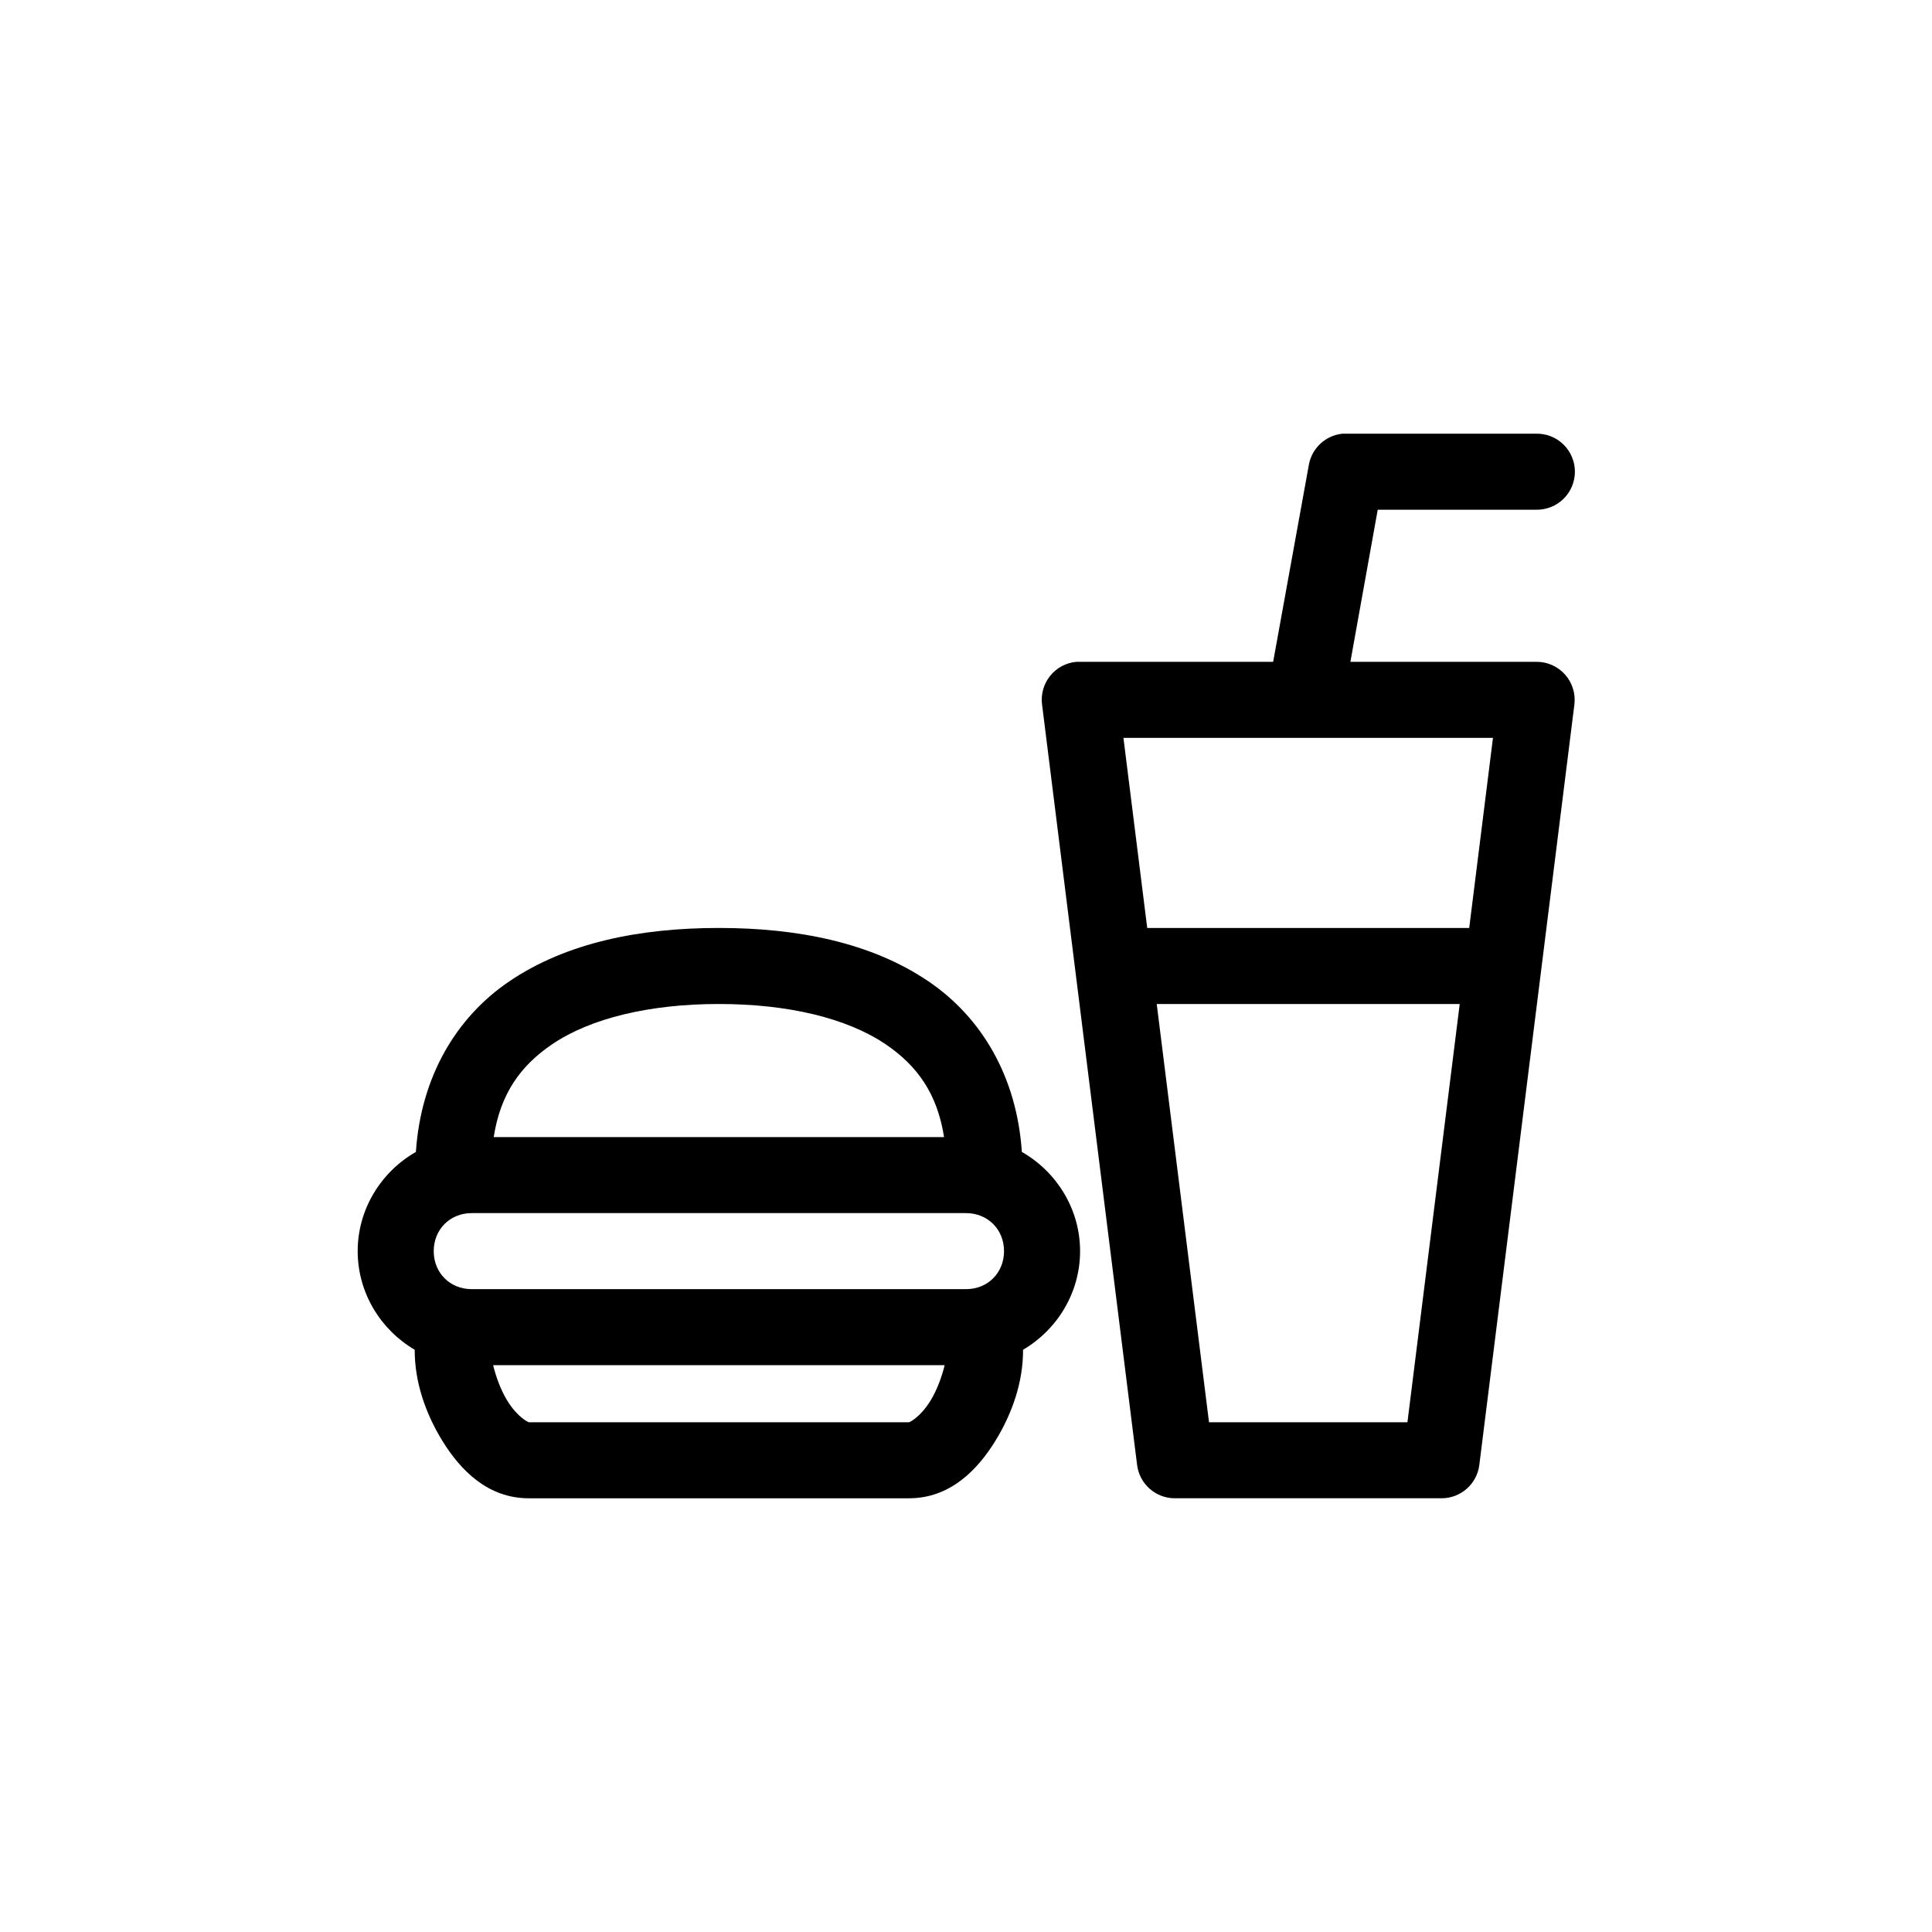 <?xml version="1.0" encoding="UTF-8"?>
<!-- Uploaded to: ICON Repo, www.svgrepo.com, Generator: ICON Repo Mixer Tools -->
<svg fill="#000000" width="800px" height="800px" version="1.1" viewBox="144 144 512 512" xmlns="http://www.w3.org/2000/svg">
 <path d="m499.82 258.93c-4.535 0.434-8.211 3.852-8.977 8.344l-9.445 52.113h-51.168c-0.312-0.016-0.629-0.016-0.945 0-2.738 0.234-5.262 1.578-6.984 3.719-1.723 2.137-2.5 4.891-2.144 7.617l25.188 201.52c0.641 5.066 4.969 8.855 10.078 8.816h70.531c5.109 0.039 9.438-3.75 10.078-8.816l25.191-201.52c0.363-2.883-0.539-5.785-2.469-7.957s-4.703-3.402-7.609-3.379h-49.277l7.242-40.305h42.035c2.699 0.035 5.297-1.008 7.219-2.902 1.922-1.895 3-4.477 3-7.176 0-2.695-1.078-5.281-3-7.176s-4.519-2.938-7.219-2.898h-50.379c-0.316-0.016-0.633-0.016-0.945 0zm-58.098 80.609h97.93l-6.297 50.379h-85.332zm-107.21 50.379c-20.836 0-40.383 3.852-55.578 14.172-14.062 9.547-23.383 25.266-24.719 45.184-9.152 5.223-15.426 15.098-15.426 26.293 0 11.074 6.121 20.871 15.113 26.133v0.16c0 8.285 2.777 16.613 7.398 24.086 4.625 7.477 11.84 15.117 22.828 15.117h100.76c10.992 0 18.207-7.641 22.832-15.117 4.621-7.473 7.398-15.801 7.398-24.086v-0.16c8.988-5.262 15.113-15.059 15.113-26.133 0-11.195-6.273-21.07-15.43-26.293-1.332-19.918-10.652-35.637-24.719-45.184-15.195-10.32-34.742-14.172-55.574-14.172zm0 20.152c18.242 0 33.938 3.711 44.238 10.707 8.332 5.656 13.645 13.062 15.43 24.559h-119.34c1.785-11.496 7.102-18.902 15.43-24.559 10.301-6.996 26-10.707 44.242-10.707zm116.03 0h80.297l-13.855 110.84h-52.586zm-181.53 55.418h130.99c5.754 0 10.074 4.32 10.074 10.078 0 5.758-4.32 10.074-10.074 10.074h-130.99c-5.758 0-10.074-4.316-10.074-10.074 0-5.758 4.316-10.078 10.074-10.078zm5.668 40.305h119.66c-0.723 2.992-2.023 6.609-3.781 9.449-2.66 4.305-5.492 5.668-5.668 5.668h-100.76c-0.172 0-3.004-1.363-5.668-5.668-1.754-2.84-3.055-6.457-3.777-9.449z"/>
</svg>